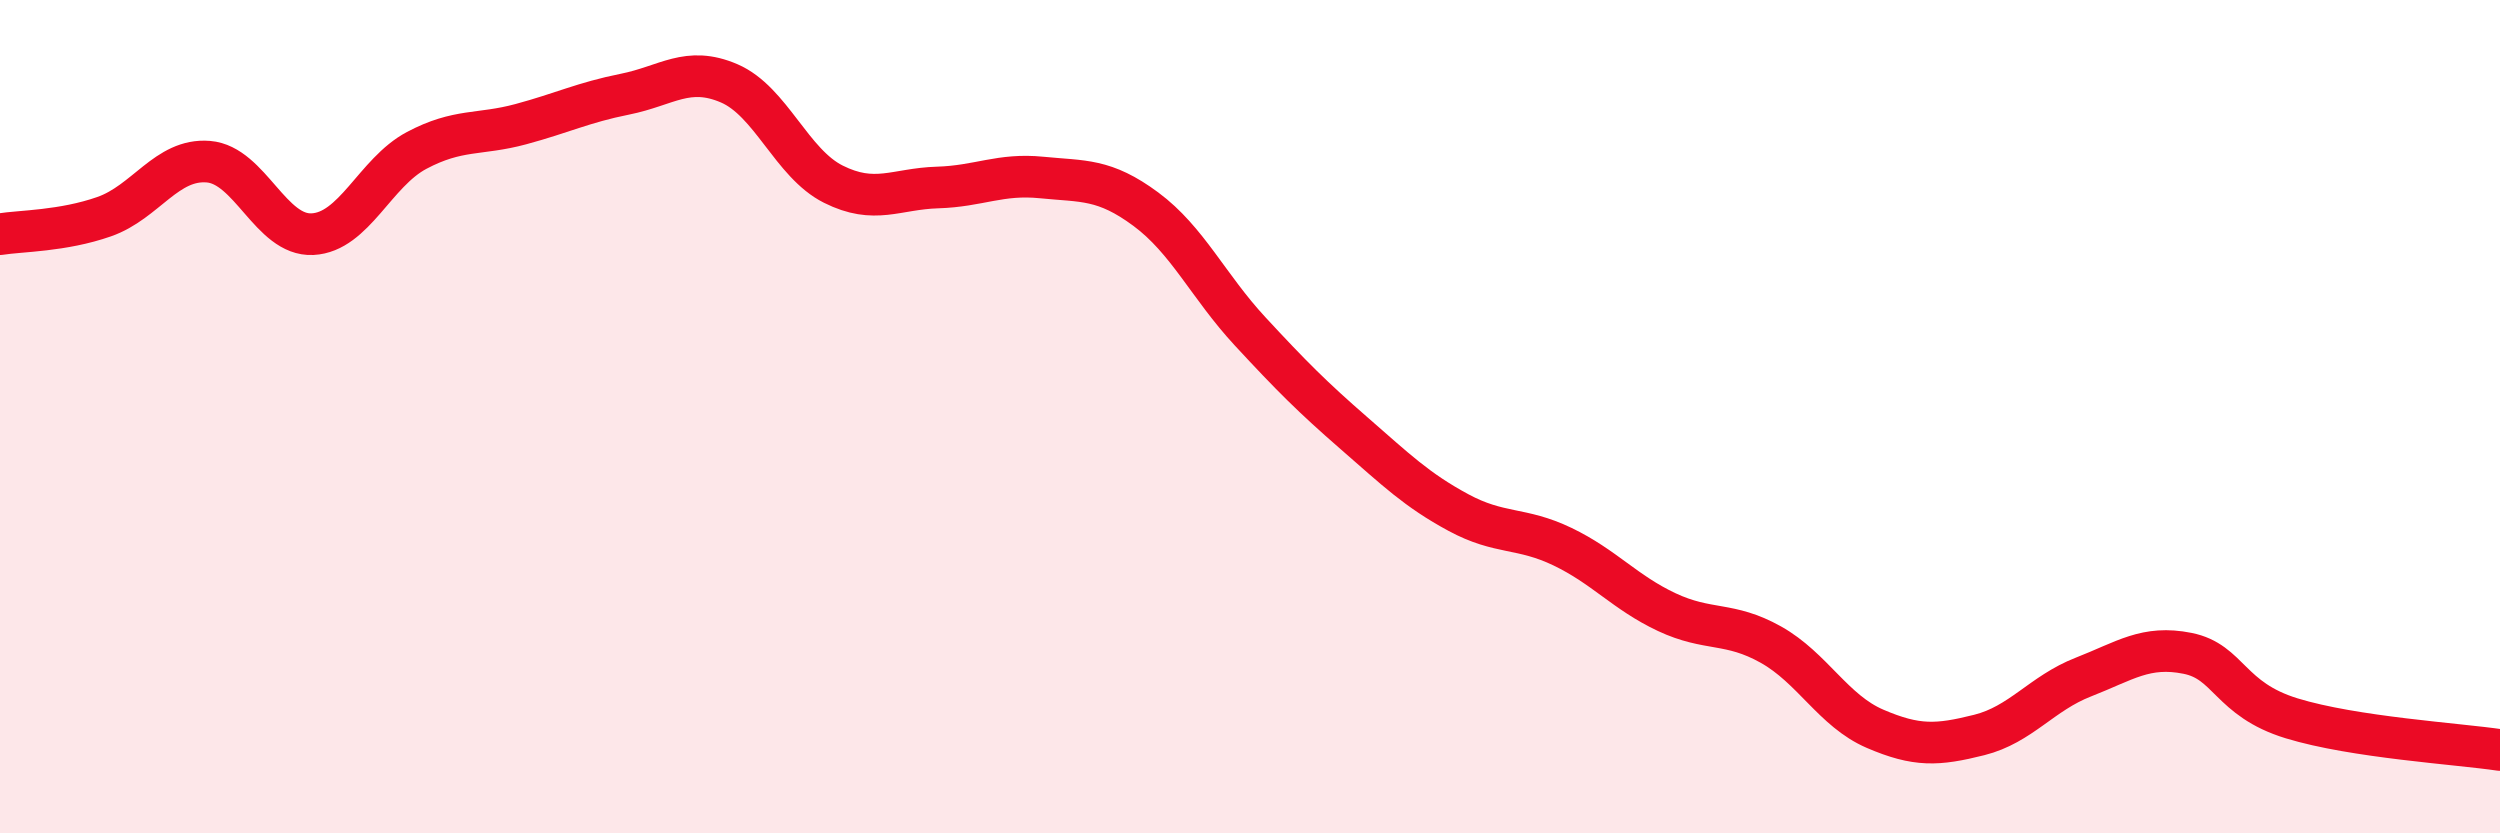 
    <svg width="60" height="20" viewBox="0 0 60 20" xmlns="http://www.w3.org/2000/svg">
      <path
        d="M 0,5.62 C 0.5,5.54 1.5,5.55 2.5,5.2 C 3.5,4.85 4,3.8 5,3.88 C 6,3.96 6.5,5.67 7.5,5.62 C 8.5,5.57 9,4.14 10,3.61 C 11,3.08 11.5,3.25 12.5,2.98 C 13.5,2.71 14,2.46 15,2.26 C 16,2.06 16.5,1.57 17.5,2 C 18.5,2.43 19,3.92 20,4.42 C 21,4.92 21.5,4.53 22.5,4.5 C 23.5,4.47 24,4.16 25,4.26 C 26,4.36 26.5,4.28 27.5,5.02 C 28.5,5.76 29,6.87 30,7.95 C 31,9.03 31.5,9.53 32.5,10.4 C 33.5,11.27 34,11.76 35,12.3 C 36,12.84 36.5,12.64 37.5,13.12 C 38.5,13.6 39,14.22 40,14.69 C 41,15.16 41.5,14.91 42.5,15.47 C 43.5,16.03 44,17.06 45,17.49 C 46,17.92 46.5,17.89 47.5,17.64 C 48.5,17.39 49,16.64 50,16.25 C 51,15.86 51.5,15.48 52.5,15.68 C 53.5,15.88 53.5,16.78 55,17.24 C 56.5,17.7 59,17.85 60,18L60 20L0 20Z"
        fill="#EB0A25"
        opacity="0.1"
        stroke-linecap="round"
        stroke-linejoin="round"
      />
      <path
        d="M 0,5.62 C 0.5,5.54 1.5,5.55 2.5,5.2 C 3.5,4.85 4,3.8 5,3.88 C 6,3.96 6.5,5.67 7.5,5.62 C 8.5,5.57 9,4.14 10,3.61 C 11,3.08 11.5,3.25 12.5,2.98 C 13.5,2.71 14,2.46 15,2.26 C 16,2.06 16.5,1.57 17.5,2 C 18.5,2.43 19,3.92 20,4.42 C 21,4.92 21.5,4.53 22.5,4.5 C 23.5,4.47 24,4.16 25,4.26 C 26,4.36 26.5,4.28 27.5,5.02 C 28.5,5.76 29,6.87 30,7.95 C 31,9.03 31.5,9.53 32.5,10.4 C 33.5,11.27 34,11.76 35,12.3 C 36,12.84 36.5,12.64 37.5,13.12 C 38.5,13.6 39,14.22 40,14.69 C 41,15.16 41.5,14.91 42.5,15.47 C 43.5,16.03 44,17.06 45,17.49 C 46,17.92 46.5,17.89 47.5,17.64 C 48.5,17.39 49,16.64 50,16.25 C 51,15.86 51.5,15.48 52.5,15.68 C 53.5,15.88 53.5,16.78 55,17.24 C 56.5,17.7 59,17.85 60,18"
        stroke="#EB0A25"
        stroke-width="1"
        fill="none"
        stroke-linecap="round"
        stroke-linejoin="round"
      />
    </svg>
  
